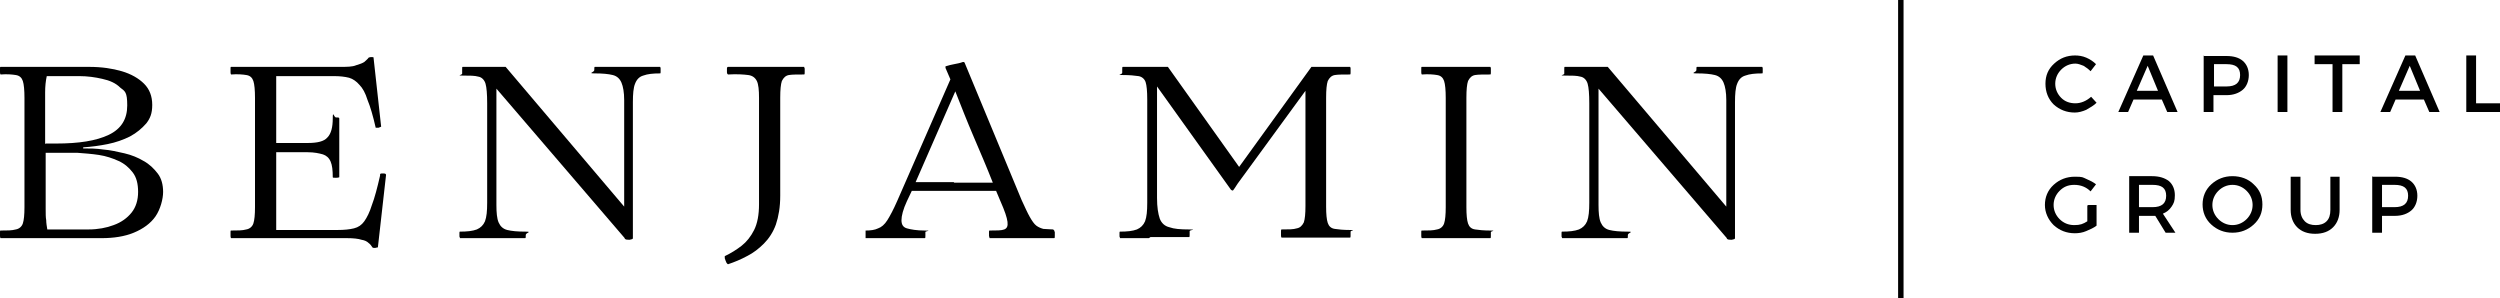 <svg xmlns="http://www.w3.org/2000/svg" id="Layer_1" data-name="Layer 1" viewBox="0 0 459.8 54.9"><defs><style>      .cls-1 {        fill: #000;        stroke-width: 0px;      }    </style></defs><path class="cls-1" d="M18.6,43.8H.1c0,0-.1-.1-.1-.4,0-.3,0-.5,0-.7,0-.2,0-.3.1-.3,1.2,0,2.1,0,2.8-.2.6-.1,1.1-.5,1.3-1.1.2-.6.3-1.6.3-3v-20.1c0-1.4-.1-2.5-.3-3.1-.2-.6-.6-1-1.3-1.1-.6-.1-1.6-.2-2.8-.1,0,0-.1-.1-.1-.4,0-.3,0-.5,0-.7,0-.2,0-.3.1-.3h16.3c2.3,0,4.3.3,6,.8,1.7.5,3.1,1.3,4.1,2.3,1,1,1.5,2.3,1.5,3.9s-.4,2.5-1.1,3.4c-.8.9-1.7,1.7-3,2.4-1.2.6-2.6,1.1-4.1,1.4-1.5.3-3,.5-4.5.6v.2c1.1,0,2.4,0,3.7.2,1.3.1,2.6.4,3.9.7,1.3.3,2.5.8,3.5,1.4,1.1.6,1.9,1.4,2.6,2.3.7.9,1,2.1,1,3.4s-.5,3.2-1.4,4.5c-.9,1.3-2.3,2.3-4,3-1.7.7-3.7,1-5.9,1ZM8.4,26.4h1.9c4.2,0,7.4-.5,9.7-1.6,2.3-1.1,3.4-2.9,3.4-5.4s-.4-2.6-1.3-3.3c-.8-.8-1.9-1.3-3.3-1.6-1.3-.3-2.7-.5-4.2-.5h-6c-.2.9-.3,1.9-.3,3,0,1.1,0,2.3,0,3.7v5.8ZM8.4,28v6.6c0,1.6,0,2.9,0,3.8,0,.9,0,1.6.1,2.1,0,.5.1,1.1.2,1.7h7.6c1.7,0,3.3-.3,4.6-.8,1.4-.5,2.5-1.3,3.3-2.3.8-1,1.2-2.3,1.2-3.8s-.3-2.7-1-3.6c-.7-.9-1.5-1.6-2.6-2.1-1.1-.5-2.3-.9-3.6-1.1-1.3-.2-2.7-.3-4-.4-1.3,0-2.6,0-3.7,0h-2.1Z"></path><path class="cls-1" d="M69.9,32.1c0-.2.2-.2.6-.2.4,0,.5.1.5.3l-1.5,13.3c0,0-.2,0-.5.1-.3,0-.4,0-.5-.1-.2-.3-.4-.6-.7-.8-.3-.3-.7-.5-1.3-.6-.6-.2-1.5-.3-2.7-.3h-21.3c0,0-.1-.1-.1-.4,0-.3,0-.5,0-.7,0-.2,0-.3.1-.3,1.2,0,2.1,0,2.8-.2.6-.1,1.1-.5,1.3-1.1.2-.6.3-1.6.3-3v-20.1c0-1.4-.1-2.5-.3-3.1-.2-.6-.6-1-1.3-1.1-.6-.1-1.6-.2-2.8-.1,0,0-.1-.1-.1-.4,0-.3,0-.5,0-.7,0-.2,0-.3.1-.3h20c1.3,0,2.3,0,3-.3.7-.2,1.2-.4,1.5-.6.3-.3.6-.5.8-.8,0,0,.2-.1.5-.1.3,0,.4,0,.4.1l1.4,12.7c0,0-.2.1-.5.2-.3,0-.5,0-.5,0-.5-2.2-1-3.9-1.5-5.1-.4-1.3-.9-2.2-1.5-2.8-.5-.6-1.2-1.1-1.9-1.3-.8-.2-1.7-.3-2.8-.3h-10.6v12.3h5.8c1.8,0,3-.3,3.6-1,.7-.7,1-1.9,1-3.5s.2-.2.6-.2.6,0,.6.2v10.8c0,0-.2.1-.6.1s-.6,0-.6-.1c0-1.3-.1-2.2-.4-2.9-.3-.7-.8-1.1-1.4-1.3-.7-.2-1.6-.4-2.8-.4h-5.8v14.3h11.3c1.2,0,2.2-.1,3-.3.8-.2,1.4-.6,1.9-1.3.5-.7,1-1.7,1.4-3,.5-1.3,1-3.2,1.5-5.4Z"></path><path class="cls-1" d="M114.9,43.8l-23.6-27.5v21.4c0,1.4.1,2.5.4,3.2.3.7.8,1.2,1.6,1.4.8.2,1.9.3,3.3.3s.1.2.1.6,0,.6-.1.6h-12c0,0,0-.1-.1-.3,0-.2,0-.4,0-.6,0-.2,0-.3.1-.3,1.3,0,2.3-.1,3.1-.4.7-.3,1.2-.8,1.5-1.5.3-.8.4-1.9.4-3.4v-18.3c0-1.7-.1-2.9-.3-3.6-.2-.7-.7-1.2-1.3-1.3-.7-.2-1.6-.2-2.9-.2s0-.1-.1-.4c0-.3,0-.5,0-.8,0-.3,0-.4.1-.4h7.9l21.8,25.7v-19.6c0-1.4-.2-2.5-.5-3.2-.3-.7-.8-1.2-1.6-1.4-.8-.2-1.9-.3-3.3-.3s-.1-.2-.1-.6,0-.6.1-.6h12c0,0,.1.1.1.3,0,.2,0,.4,0,.6,0,.2,0,.3-.1.3-1.3,0-2.3.1-3.1.4-.7.2-1.2.7-1.5,1.5-.3.7-.4,1.9-.4,3.4v25c0,.2-.2.2-.6.3-.4,0-.7,0-.9-.2Z"></path><path class="cls-1" d="M133.9,48.6c0,0-.1,0-.3-.3-.1-.2-.2-.5-.3-.8,0-.3,0-.4,0-.4,1.1-.5,2.2-1.2,3.1-1.9.9-.7,1.7-1.7,2.3-2.9.6-1.2.9-2.8.9-4.7v-19.6c0-1.4-.1-2.5-.4-3.1-.3-.6-.8-1-1.6-1.1-.8-.1-2-.2-3.7-.1,0,0-.2-.1-.2-.4,0-.3,0-.5,0-.7,0-.2.1-.3.2-.3h14c0,0,0,.1.1.3,0,.2,0,.5,0,.7,0,.2,0,.4-.1.4-1.2,0-2.2,0-2.8.1-.6.1-1,.5-1.3,1.1-.2.6-.3,1.6-.3,3.1v18c0,2.1-.3,3.8-.8,5.3-.5,1.4-1.3,2.6-2.2,3.5-.9.9-1.9,1.7-3.1,2.3-1.1.6-2.3,1.1-3.5,1.5Z"></path><path class="cls-1" d="M193.9,42.4c0,0,0,.1.1.3,0,.2,0,.5,0,.7,0,.2,0,.4-.1.4h-11.9c0,0,0-.1-.1-.4,0-.3,0-.5,0-.7,0-.2,0-.3.1-.3,1.3,0,2.2,0,2.7-.2.5-.2.7-.6.6-1.4-.1-.8-.5-2-1.3-3.8l-.8-1.9h-15.5l-.9,1.9c-.7,1.5-1,2.7-1,3.5,0,.8.3,1.3,1,1.5.7.2,1.8.4,3.3.4s0,.1.1.3c0,.2,0,.5,0,.7,0,.2,0,.4-.1.4h-10.9s0-.1,0-.4c0-.3,0-.5,0-.7,0-.2,0-.3,0-.3.9,0,1.7-.1,2.3-.4.6-.2,1.2-.7,1.7-1.5.5-.8,1.1-1.9,1.8-3.5l9.8-22.4-.9-2.1c0-.2,0-.3,0-.3.6-.2,1.1-.3,1.6-.4.5-.1,1.1-.2,1.6-.4.2,0,.2,0,.3.1l10.5,25.3c.6,1.3,1.1,2.4,1.5,3.1.4.7.8,1.3,1.2,1.6.4.3.9.5,1.3.6.5,0,1.1.1,1.8.1ZM175.4,33.6h7.2c-1.1-2.8-2.3-5.6-3.5-8.4-1.2-2.8-2.3-5.6-3.4-8.4l-7.3,16.7h7.1Z"></path><path class="cls-1" d="M211.3,43.8h-5.3c0,0,0-.1-.1-.3,0-.2,0-.4,0-.6,0-.2,0-.3.1-.3,1.3,0,2.3-.1,3.1-.4.7-.3,1.2-.8,1.5-1.5.3-.8.4-1.9.4-3.4s0-4,0-6.2c0-2.3,0-4.5,0-6.7v-6.1c0-1.5-.1-2.6-.3-3.2-.2-.6-.7-1-1.3-1.1-.7-.1-1.6-.2-2.9-.2s-.1-.1-.1-.4c0-.3,0-.5,0-.7,0-.2,0-.4.1-.4h8.3l13.1,18.4,13.3-18.4h7.1c0,0,.1.1.1.3,0,.2,0,.5,0,.7,0,.2,0,.4-.1.4-1.2,0-2.2,0-2.8.1-.6.1-1,.5-1.3,1.1-.2.6-.3,1.6-.3,3.1v20c0,1.4.1,2.4.3,3,.2.6.6,1,1.3,1.1.6.1,1.6.2,2.8.2s.1.1.1.3c0,.2,0,.5,0,.7,0,.2,0,.4-.1.4h-7.9c-.4,0-.8,0-1.1,0h-1.3c-.5,0-1.3,0-2.3,0,0,0-.1-.1-.1-.4,0-.2,0-.5,0-.7,0-.2,0-.4.1-.4,1.3,0,2.2,0,2.8-.2.6-.1,1-.5,1.3-1.1.2-.6.3-1.6.3-3v-21.2l-11.1,15.2c-.4.5-.7,1-1.1,1.5-.4.5-.7,1.1-1.1,1.6-.1.1-.3,0-.4-.1l-13.6-19v20.5c0,1.7.2,2.9.5,3.8.3.8.9,1.4,1.8,1.6.8.3,2,.4,3.6.4s.1.1.1.3c0,.2,0,.5,0,.7,0,.2,0,.4-.1.4h-7.1Z"></path><path class="cls-1" d="M269.4,12.3h4.7c0,0,.1.1.1.3,0,.2,0,.5,0,.7,0,.2,0,.4-.1.4-1.2,0-2.2,0-2.8.1-.6.1-1,.5-1.3,1.1-.2.6-.3,1.6-.3,3.1v20.1c0,1.4.1,2.4.3,3,.2.6.6,1,1.3,1.1.6.1,1.6.2,2.8.2s.1.1.1.3c0,.2,0,.5,0,.7,0,.2,0,.4-.1.4h-12.6c0,0-.1-.1-.1-.4,0-.3,0-.5,0-.7,0-.2,0-.3.1-.3,1.2,0,2.1,0,2.8-.2.6-.1,1.1-.5,1.3-1.1.2-.6.3-1.6.3-3v-20.1c0-1.4-.1-2.5-.3-3.1-.2-.6-.6-1-1.3-1.1-.6-.1-1.6-.2-2.8-.1,0,0-.1-.1-.1-.4,0-.3,0-.5,0-.7,0-.2,0-.3.1-.3h7.9Z"></path><path class="cls-1" d="M317.6,43.8l-23.6-27.5v21.4c0,1.4.1,2.5.4,3.2.3.7.8,1.2,1.6,1.4.8.2,1.9.3,3.3.3s.1.2.1.6,0,.6-.1.6h-12c0,0,0-.1-.1-.3,0-.2,0-.4,0-.6,0-.2,0-.3.1-.3,1.3,0,2.3-.1,3.1-.4.7-.3,1.2-.8,1.5-1.5.3-.8.4-1.9.4-3.4v-18.3c0-1.7-.1-2.9-.3-3.6-.2-.7-.7-1.2-1.3-1.3-.7-.2-1.6-.2-2.9-.2s0-.1-.1-.4c0-.3,0-.5,0-.8,0-.3,0-.4.1-.4h7.9l21.8,25.7v-19.6c0-1.4-.2-2.5-.5-3.2-.3-.7-.8-1.2-1.6-1.4-.8-.2-1.9-.3-3.3-.3s-.1-.2-.1-.6,0-.6.1-.6h12c0,0,.1.1.1.3,0,.2,0,.4,0,.6,0,.2,0,.3-.1.3-1.3,0-2.3.1-3.1.4-.7.2-1.2.7-1.5,1.5-.3.7-.4,1.9-.4,3.4v25c0,.2-.2.2-.6.3-.4,0-.7,0-.9-.2Z"></path><rect class="cls-1" x="349.1" width="1" height="54.9"></rect><path class="cls-1" d="M381.6,10.2c.7,0,1.4.1,2.1.4.7.3,1.3.7,1.8,1.2l-1,1.3c-.4-.4-.8-.7-1.3-1-.5-.2-1-.4-1.5-.4-1,0-1.9.4-2.6,1.1-.7.7-1.1,1.6-1.1,2.6s.4,1.9,1.1,2.6c.7.7,1.6,1,2.6,1s2-.4,2.9-1.2l1,1.1c-.5.5-1.2.9-1.9,1.3-.7.3-1.4.5-2.1.5-1.5,0-2.8-.5-3.9-1.5-1-1-1.5-2.3-1.5-3.8s.5-2.7,1.6-3.7c1.1-1,2.3-1.5,3.9-1.5Z"></path><path class="cls-1" d="M397.6,18.3h-5.2l-1,2.3h-1.8l4.6-10.4h1.8l4.5,10.4h-1.9l-1-2.3ZM396.9,16.7l-1.9-4.6-2,4.6h3.9Z"></path><path class="cls-1" d="M405.4,10.3h4.1c1.3,0,2.3.3,3,.9.7.6,1.1,1.5,1.1,2.6s-.4,2.1-1.1,2.7c-.7.6-1.7,1-3,1h-2.4v3.1h-1.8v-10.4ZM407.2,11.8v4.1h2.3c1.7,0,2.5-.7,2.5-2.1s-.8-2-2.5-2h-2.3Z"></path><path class="cls-1" d="M420.7,20.6h-1.8v-10.4h1.8v10.4Z"></path><path class="cls-1" d="M434.1,11.8h-3.3v8.8h-1.8v-8.8h-3.3v-1.6h8.3v1.6Z"></path><path class="cls-1" d="M445.8,18.3h-5.2l-1,2.3h-1.8l4.6-10.4h1.8l4.5,10.4h-1.9l-1-2.3ZM445.1,16.7l-1.9-4.6-2,4.6h3.9Z"></path><path class="cls-1" d="M455.3,19h4.5v1.6h-6.2v-10.4h1.8v8.8Z"></path><path class="cls-1" d="M384.1,37.7h1.5v3.8c-.5.4-1.2.7-1.9,1-.7.3-1.4.4-2.1.4-1.5,0-2.8-.5-3.9-1.5-1-1-1.6-2.3-1.6-3.7s.5-2.7,1.6-3.7c1.1-1,2.4-1.5,3.9-1.5s1.4.1,2.1.4c.7.3,1.3.6,1.8,1l-1,1.3c-.8-.8-1.8-1.2-3-1.2s-2,.4-2.7,1.1c-.7.7-1.1,1.6-1.1,2.6s.4,1.9,1.1,2.6c.7.7,1.6,1.1,2.7,1.1s1.6-.2,2.4-.7v-2.9Z"></path><path class="cls-1" d="M398.3,42.8l-1.9-3.1c0,0-.3,0-.5,0h-2.5v3.1h-1.8v-10.4h4.2c1.3,0,2.3.3,3.1.9.7.6,1.1,1.5,1.1,2.6s-.2,1.5-.6,2.1c-.4.6-.9,1-1.6,1.3l2.3,3.5h-2ZM393.4,38.1h2.5c1.7,0,2.5-.7,2.5-2.1s-.8-2-2.5-2h-2.5v4.1Z"></path><path class="cls-1" d="M406.7,33.9c1.1-1,2.4-1.5,3.9-1.5s2.9.5,3.9,1.5c1.1,1,1.6,2.2,1.6,3.7s-.5,2.7-1.6,3.7c-1.1,1-2.4,1.5-3.9,1.5s-2.8-.5-3.9-1.5c-1.1-1-1.6-2.3-1.6-3.7s.5-2.7,1.6-3.7ZM410.6,34c-1,0-1.9.4-2.6,1.1-.7.7-1.1,1.6-1.1,2.6s.4,1.9,1.1,2.6c.7.7,1.6,1.1,2.6,1.1s1.9-.4,2.6-1.1c.7-.7,1.1-1.6,1.1-2.6s-.4-1.9-1.1-2.6c-.7-.7-1.6-1.1-2.6-1.1Z"></path><path class="cls-1" d="M430.3,32.5v6.1c0,1.3-.4,2.4-1.2,3.2-.8.8-1.9,1.2-3.3,1.2s-2.5-.4-3.3-1.2c-.8-.8-1.2-1.9-1.2-3.2v-6.1h1.8v6.1c0,.9.3,1.6.8,2.1.5.5,1.2.7,2,.7s1.5-.2,2-.7c.5-.5.7-1.2.7-2.1v-6.1h1.8Z"></path><path class="cls-1" d="M436.4,32.5h4.1c1.3,0,2.3.3,3,.9.7.6,1.1,1.5,1.1,2.6s-.4,2.1-1.1,2.7c-.7.6-1.7,1-3,1h-2.4v3.1h-1.8v-10.4ZM438.1,34v4.1h2.3c1.7,0,2.5-.7,2.5-2.1s-.8-2-2.5-2h-2.3Z"></path></svg>